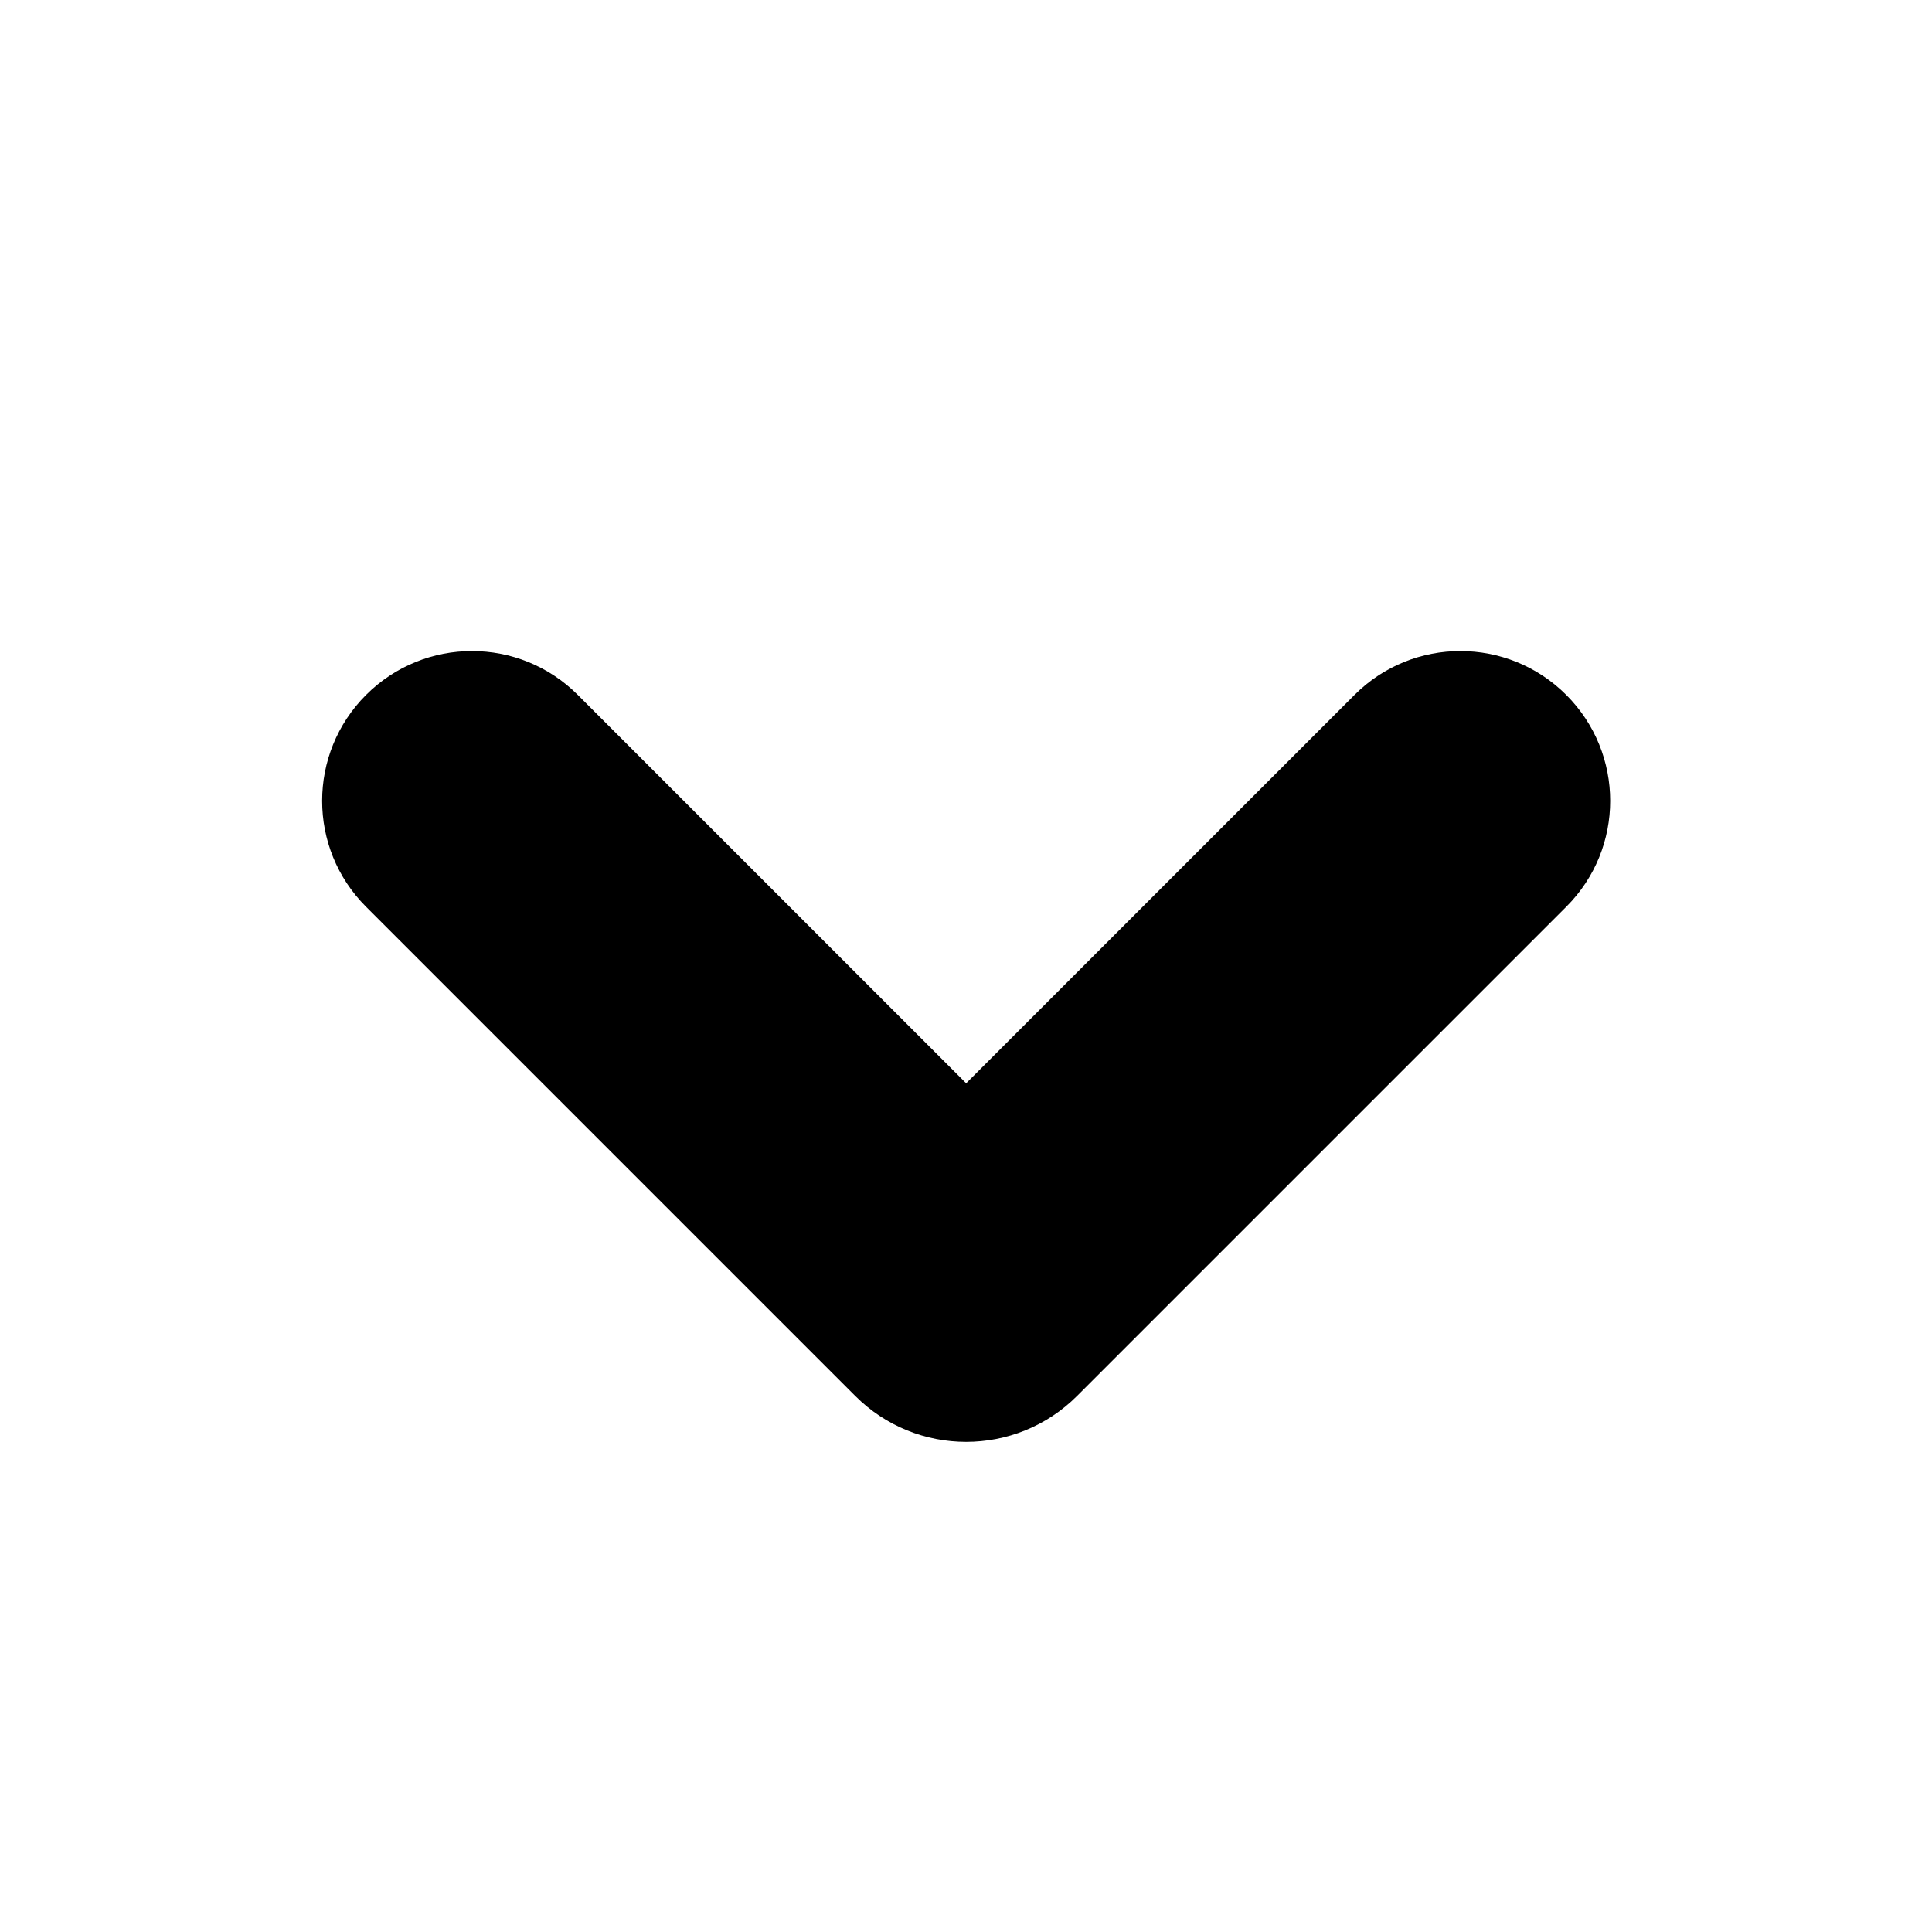<?xml version="1.0" encoding="UTF-8"?>
<svg width="24px" height="24px" viewBox="0 0 24 24" version="1.1" xmlns="http://www.w3.org/2000/svg" xmlns:xlink="http://www.w3.org/1999/xlink">
    <title>Icon/Arrow Down</title>
    <g id="Icon/Arrow-Down" stroke="none" stroke-width="1" fill="none" fill-rule="evenodd">
        <path d="M12.459,13 L7.635,8.176 C6.908,7.45 6.908,6.272 7.635,5.545 C8.362,4.818 9.54,4.818 10.266,5.545 L16.343,11.622 C17.104,12.383 17.104,13.617 16.343,14.378 L10.266,20.455 C9.54,21.182 8.362,21.182 7.635,20.455 C6.908,19.728 6.908,18.55 7.635,17.824 L12.459,13 Z" id="Path" fill="#000000" transform="translate(12.002, 13) rotate(-270) translate(-12.002, -13) "></path>
    </g>
</svg>